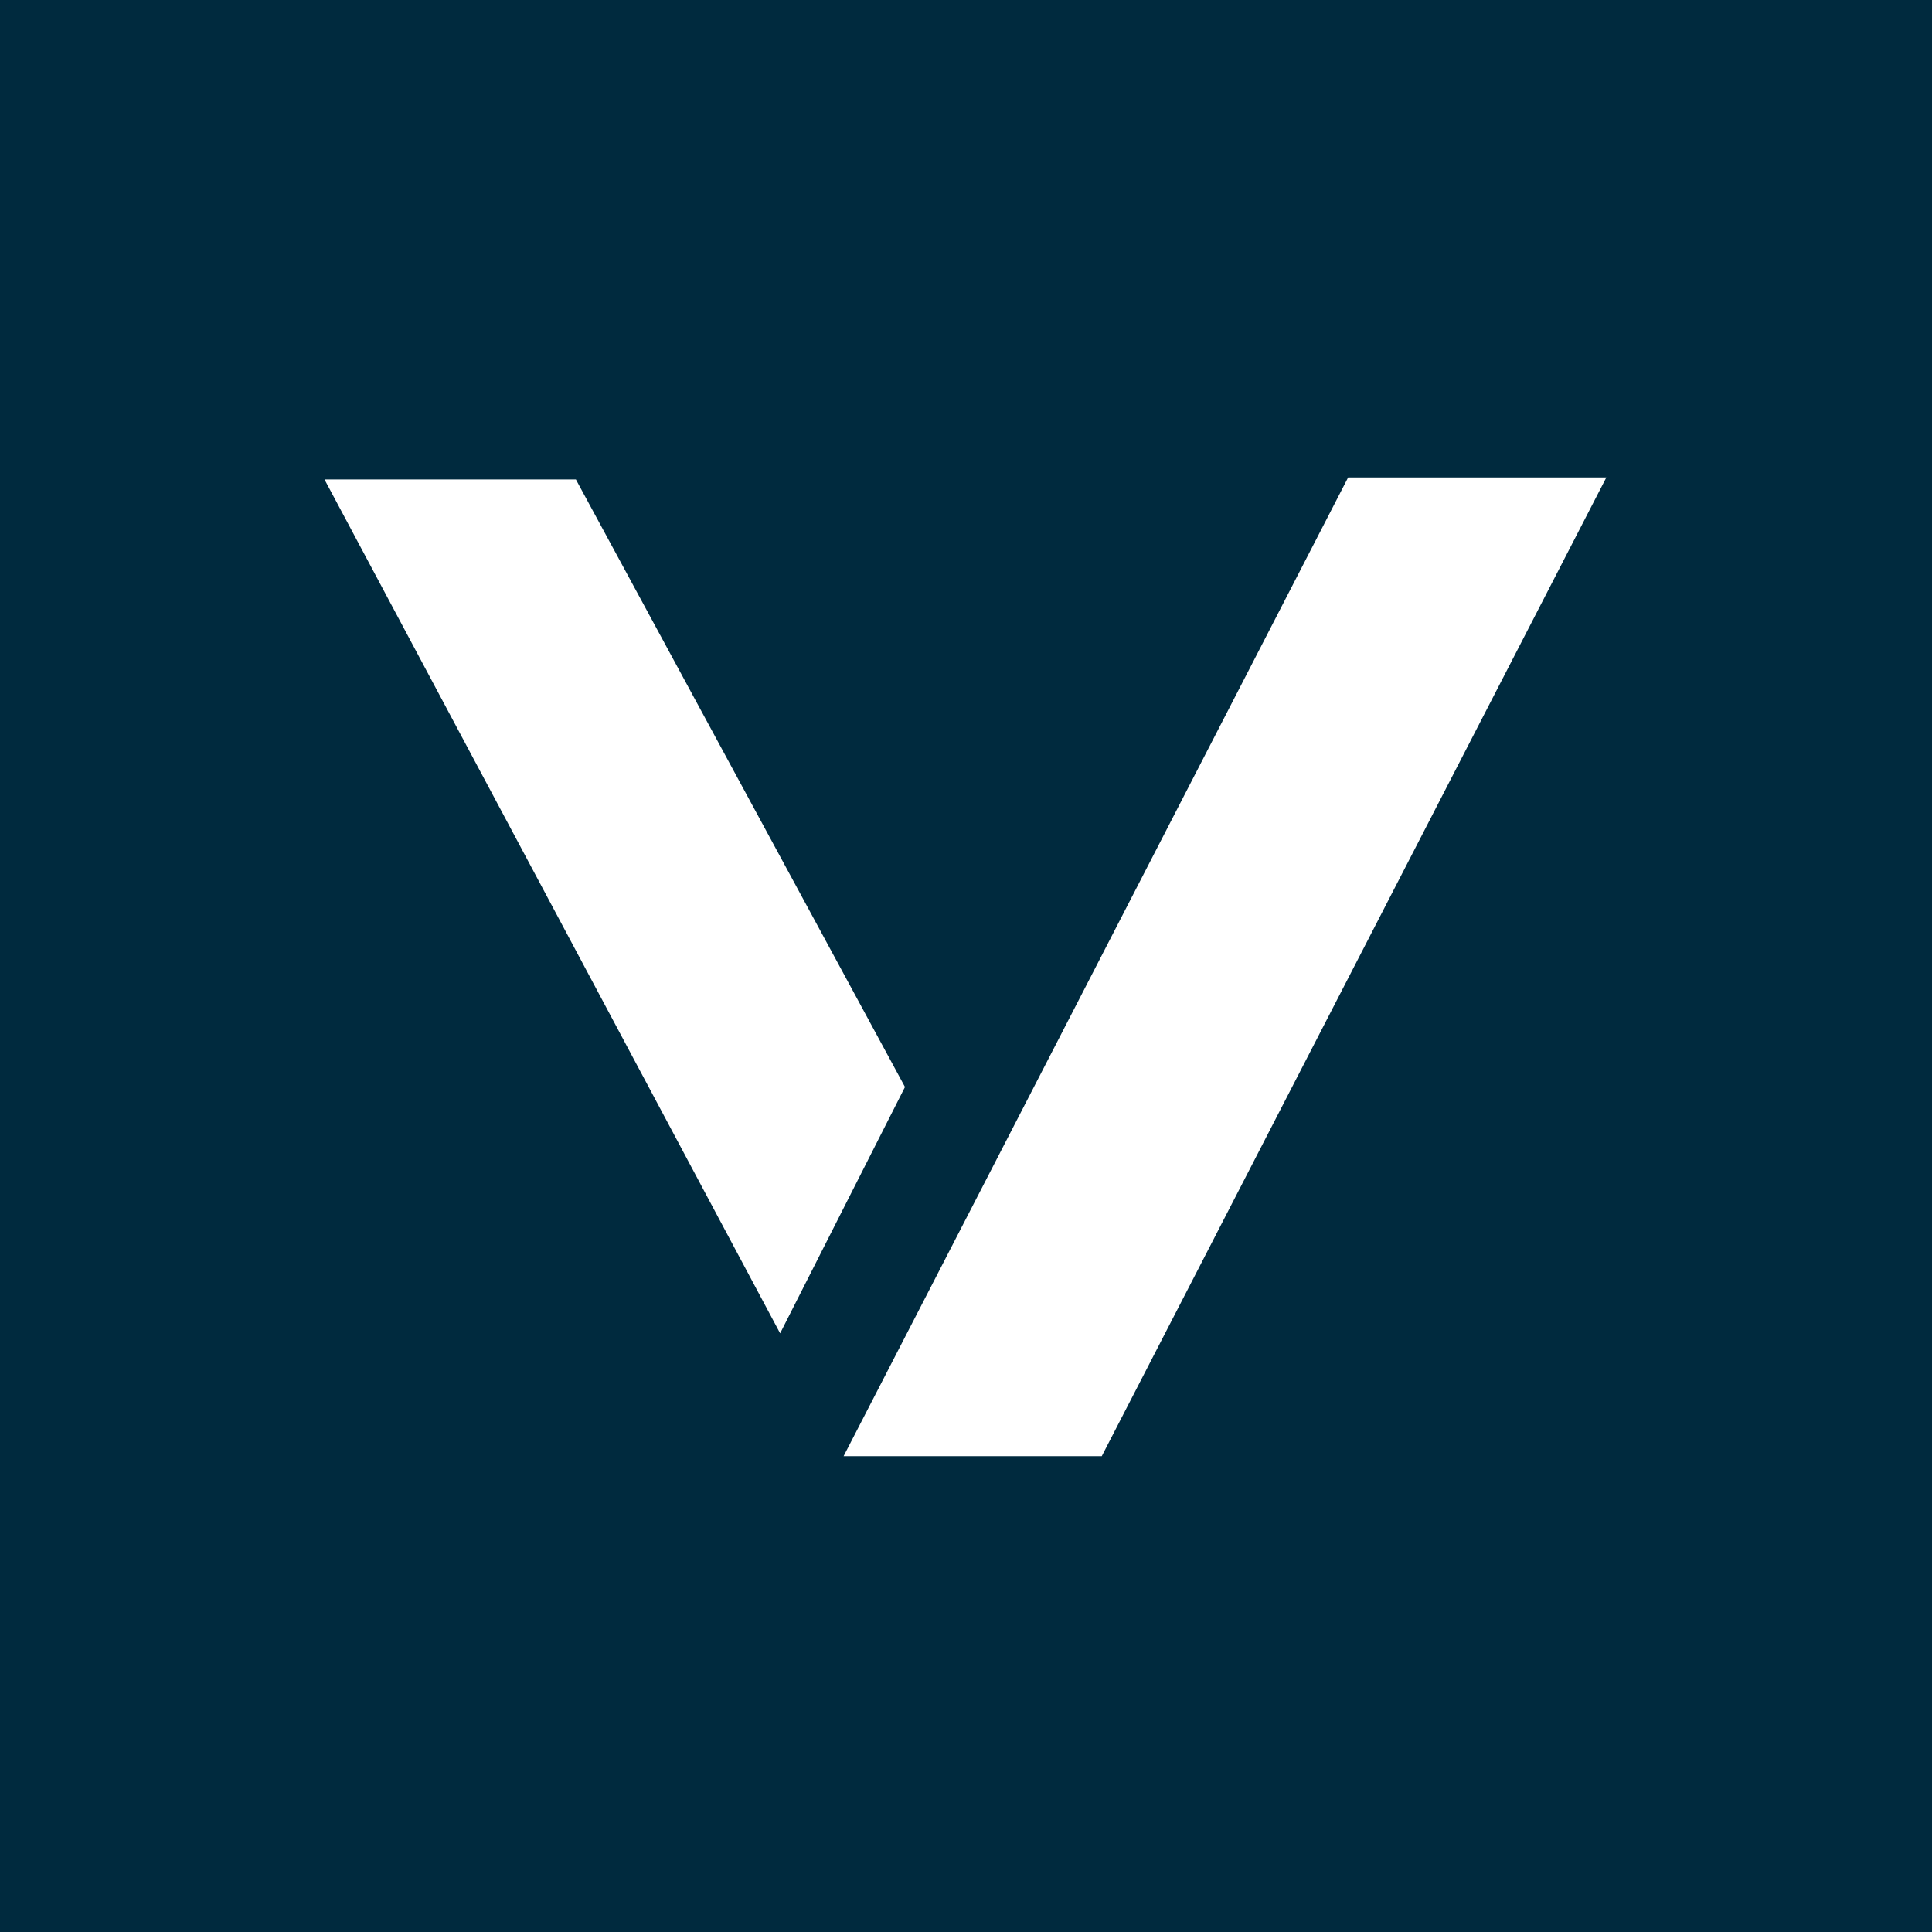 <svg width="48" height="48" viewBox="0 0 48 48" fill="none" xmlns="http://www.w3.org/2000/svg">
  <rect width="48" height="48" fill="#F5F5F5"/>
  <rect width="48" height="48" fill="#002A3E"/>
  <path d="M33.494 11.862H39.909L27.373 36.178H20.959L33.494 11.862Z" fill="white"/>
  <path d="M22.484 27.006L19.382 33.126L8.062 11.912H14.308L22.484 27.006Z" fill="white"/>
</svg>